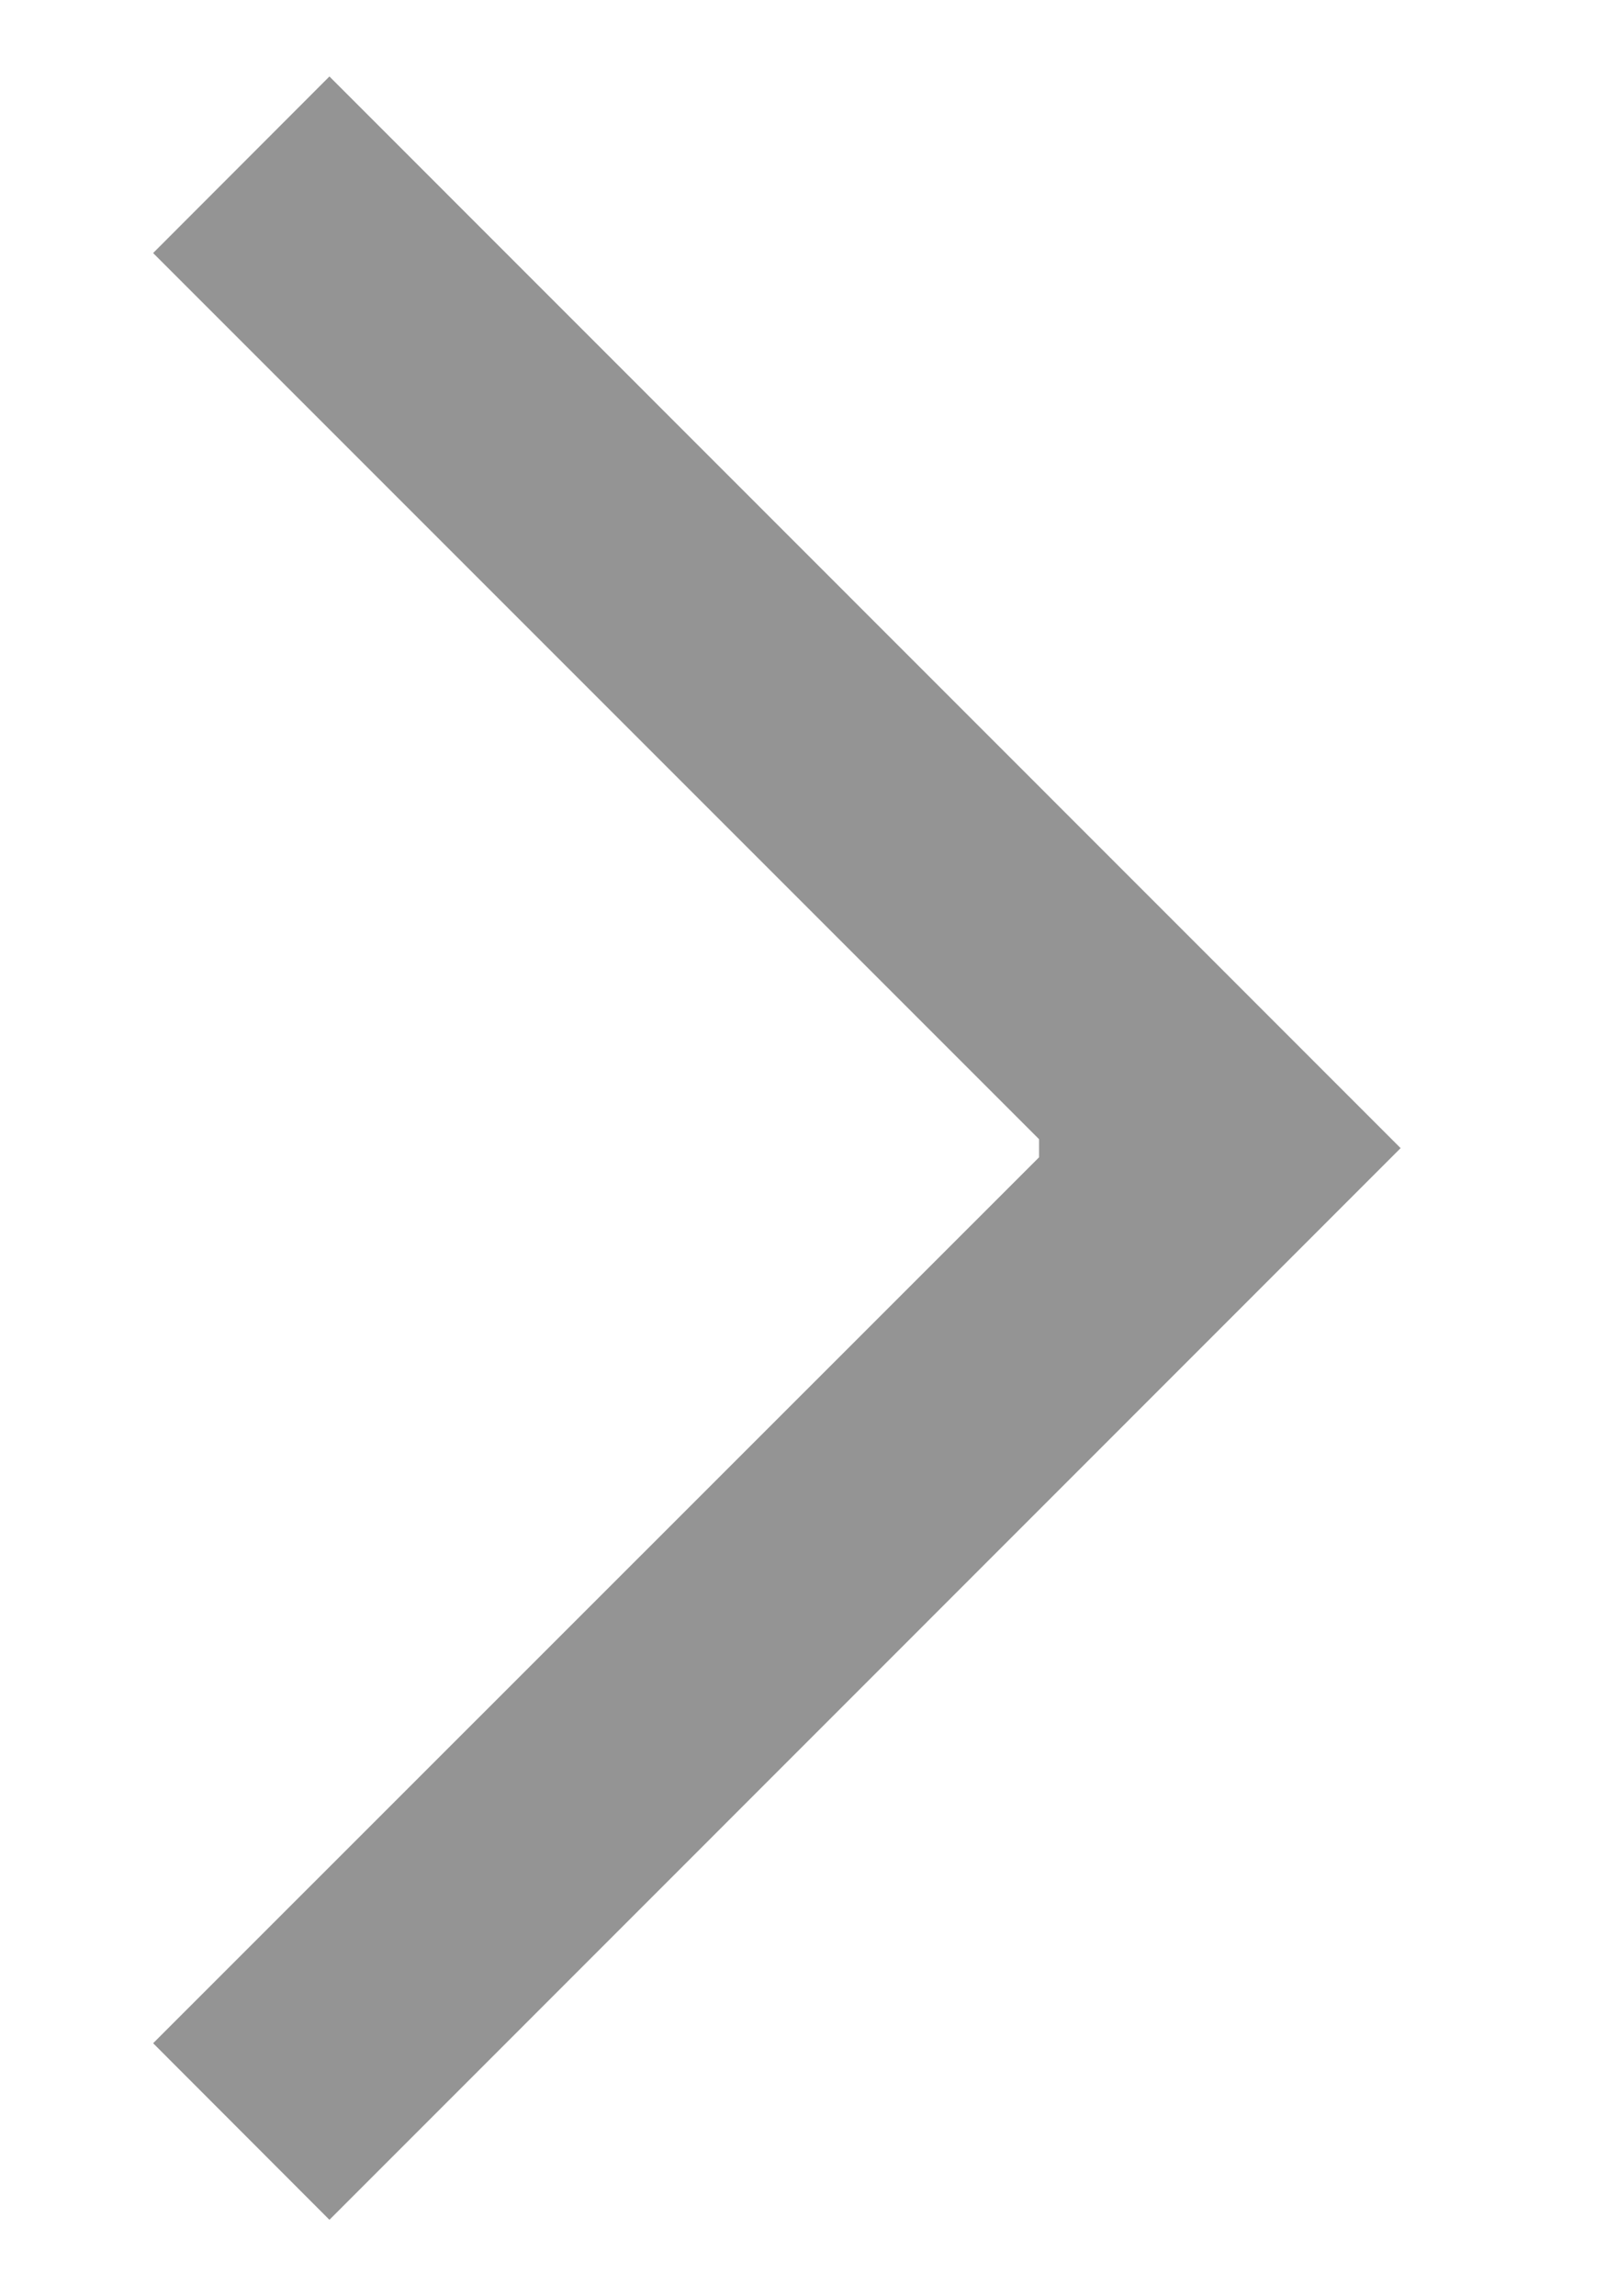<svg width="7" height="10" viewBox="0 0 7 10" fill="none" xmlns="http://www.w3.org/2000/svg">
<path fill-rule="evenodd" clip-rule="evenodd" d="M0.667 1.102L4.526 4.961L4.526 5.04L0.667 8.898L1.435 9.667L6.101 5L1.435 0.333L0.667 1.102Z" fill="#949494"/>
</svg>
